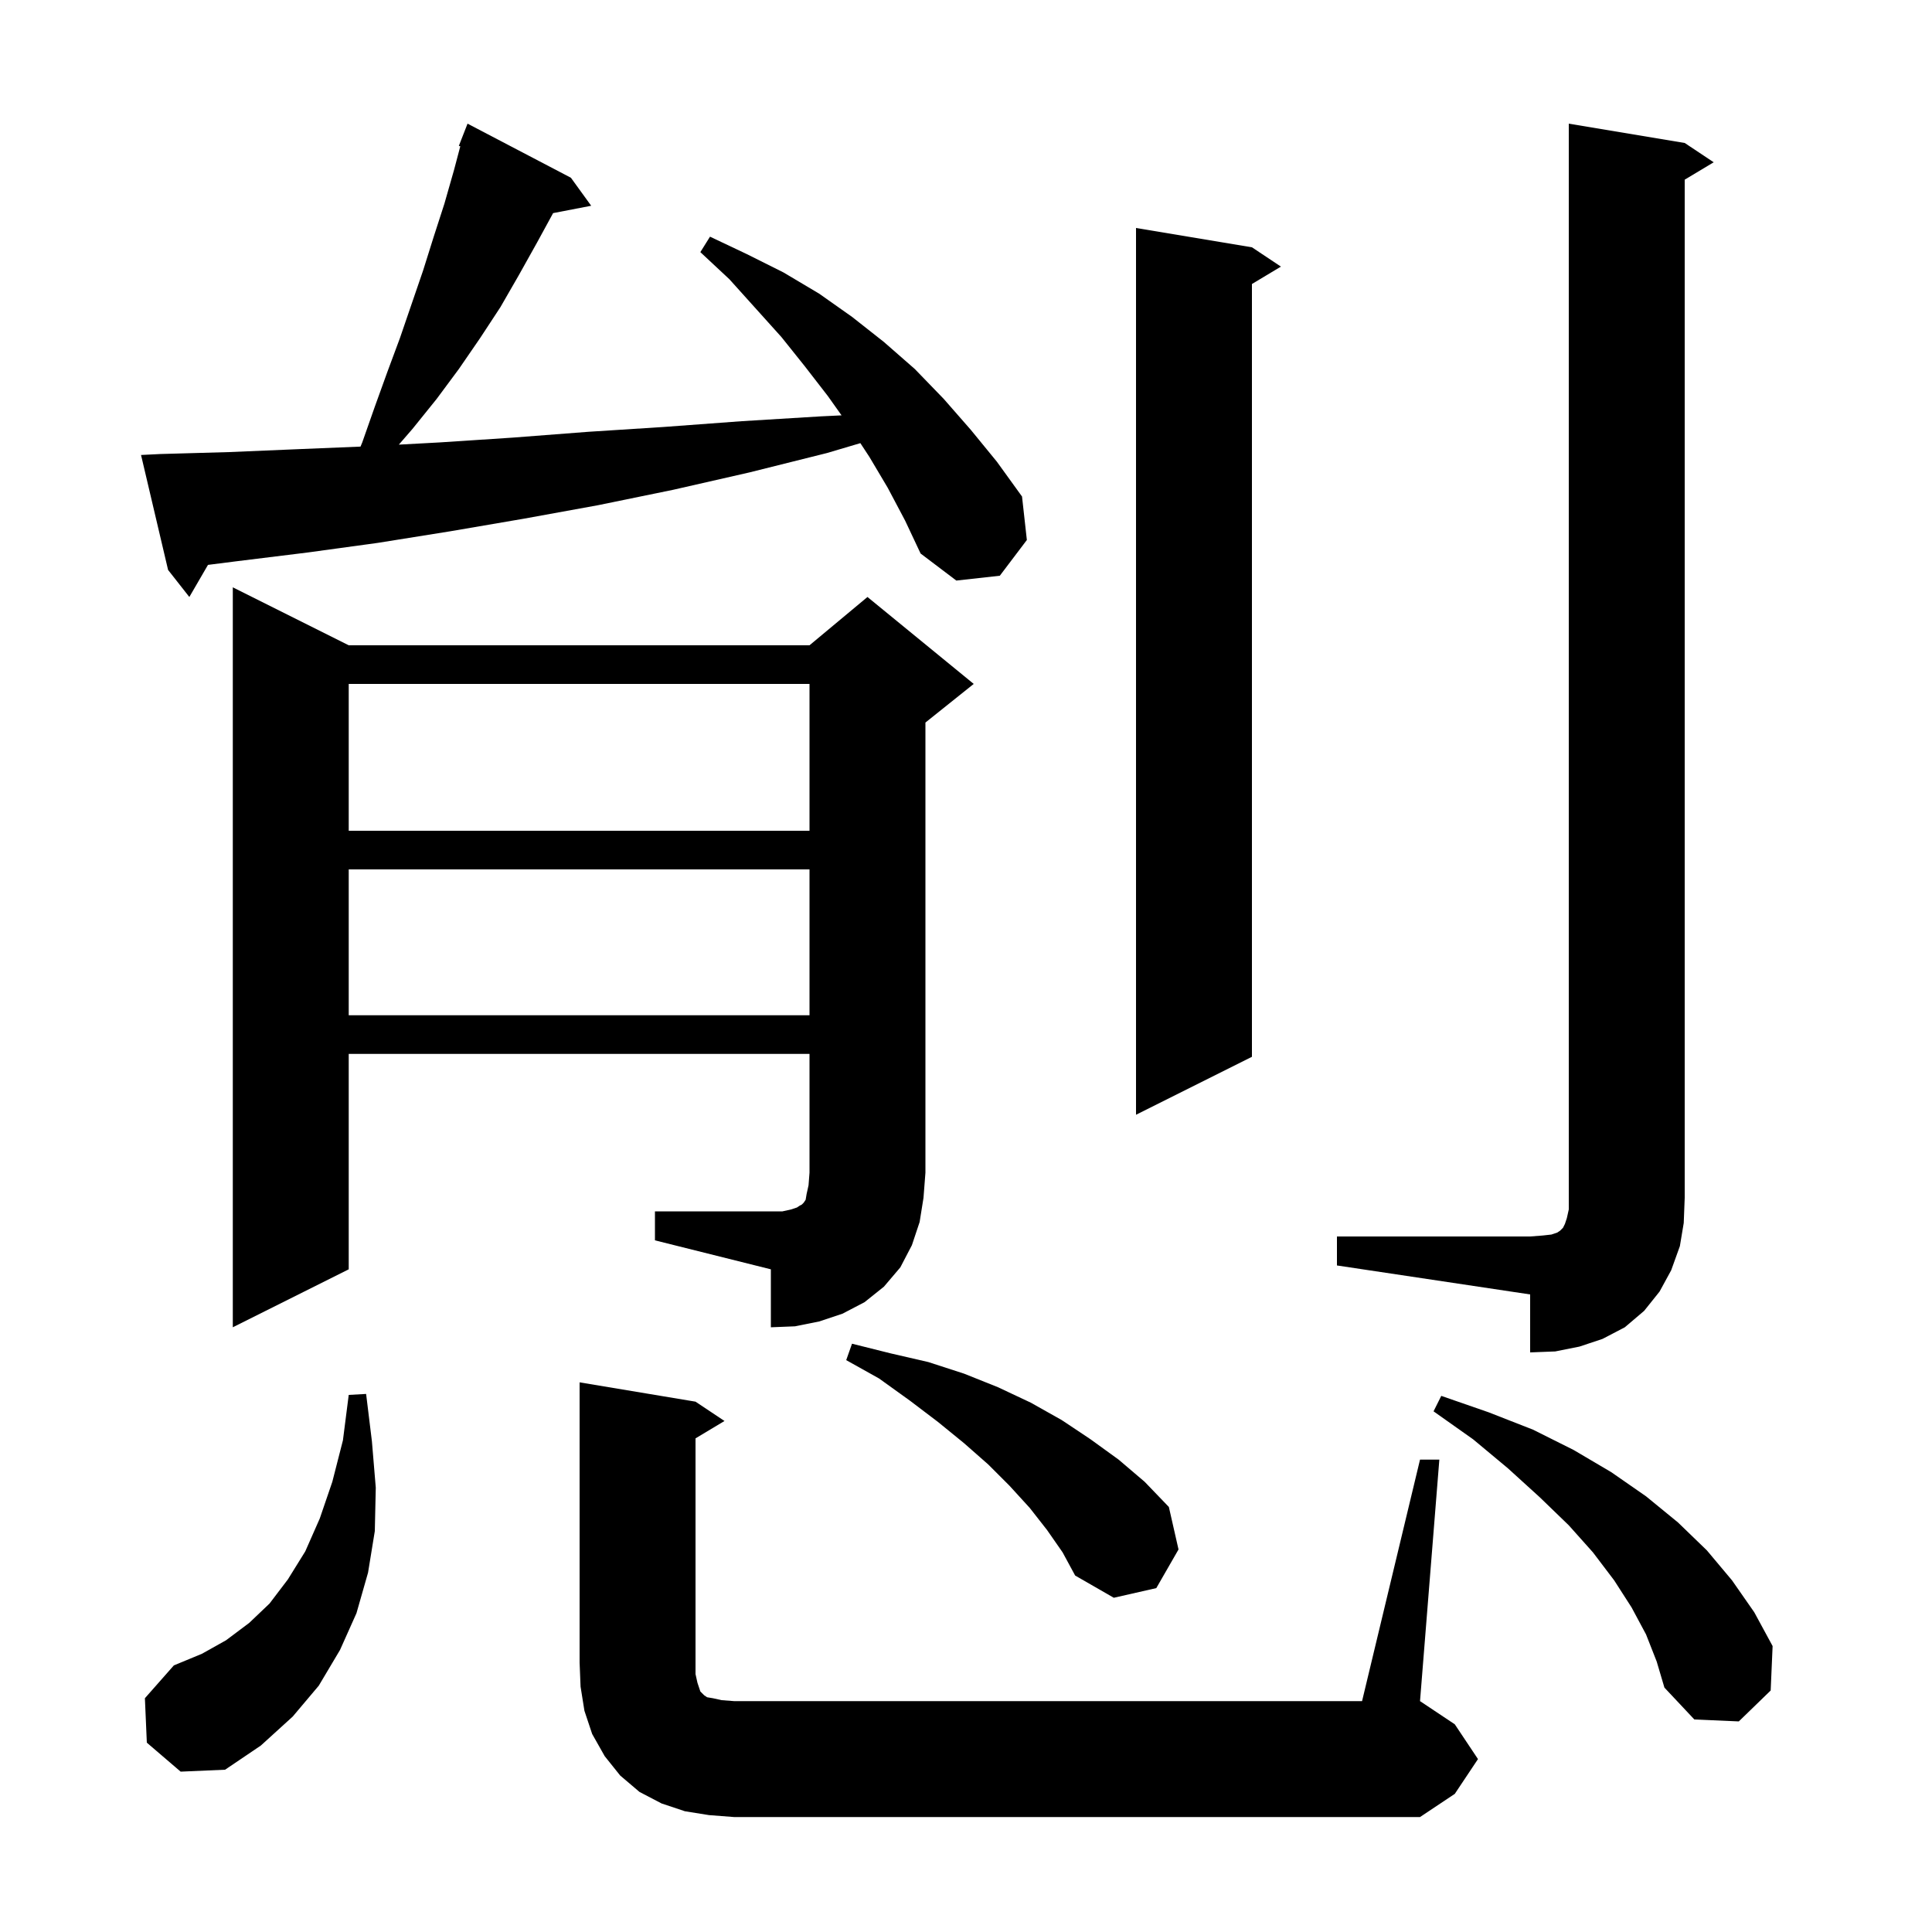 <svg xmlns="http://www.w3.org/2000/svg" xmlns:xlink="http://www.w3.org/1999/xlink" version="1.1" baseProfile="full" viewBox="0 0 200 200" width="200" height="200"><g fill="currentColor"><path d="M 73.4 187.9 L 70.9 187.5 L 68.5 186.7 L 66.2 185.5 L 64.2 183.8 L 62.6 181.8 L 61.3 179.5 L 60.5 177.1 L 60.1 174.6 L 60.0 172.1 L 60.0 143.1 L 72.0 145.1 L 75.0 147.1 L 72.0 148.9 L 72.0 173.3 L 72.2 174.2 L 72.5 175.1 L 72.9 175.5 L 73.2 175.7 L 73.8 175.8 L 74.7 176.0 L 76.0 176.1 L 141.0 176.1 L 147.0 151.1 L 149.0 151.1 L 147.0 176.1 L 150.6 178.5 L 153.0 182.1 L 150.6 185.7 L 147.0 188.1 L 76.0 188.1 Z M 15.2 180.4 L 15.0 175.8 L 18.0 172.4 L 20.9 171.2 L 23.4 169.8 L 25.8 168.0 L 27.9 166.0 L 29.8 163.5 L 31.6 160.6 L 33.1 157.2 L 34.4 153.4 L 35.5 149.1 L 36.1 144.4 L 37.9 144.3 L 38.5 149.2 L 38.9 154.0 L 38.8 158.5 L 38.1 162.8 L 36.9 167.0 L 35.2 170.8 L 33.0 174.5 L 30.3 177.7 L 27.0 180.7 L 23.3 183.2 L 18.7 183.4 Z M 170.4 169.2 L 168.9 166.4 L 167.1 163.6 L 164.9 160.7 L 162.4 157.9 L 159.4 155.0 L 156.1 152.0 L 152.5 149.0 L 148.4 146.1 L 149.2 144.5 L 154.1 146.2 L 158.7 148.0 L 162.9 150.1 L 166.8 152.4 L 170.4 154.9 L 173.7 157.6 L 176.7 160.5 L 179.3 163.6 L 181.6 166.9 L 183.5 170.4 L 183.3 175.0 L 180.0 178.2 L 175.4 178.0 L 172.3 174.7 L 171.5 172.0 Z M 108.4 158.4 L 106.6 156.1 L 104.5 153.8 L 102.3 151.6 L 99.8 149.4 L 97.1 147.2 L 94.2 145.0 L 91.0 142.7 L 87.6 140.8 L 88.2 139.1 L 92.2 140.1 L 96.1 141.0 L 99.8 142.2 L 103.3 143.6 L 106.7 145.2 L 109.9 147.0 L 112.9 149.0 L 115.8 151.1 L 118.5 153.4 L 121.0 156.0 L 122.0 160.4 L 119.7 164.4 L 115.3 165.4 L 111.3 163.1 L 110.0 160.7 Z M 138.4 128.0 L 158.4 128.0 L 159.7 127.9 L 160.6 127.8 L 161.2 127.6 L 161.5 127.4 L 161.8 127.1 L 162.0 126.7 L 162.2 126.1 L 162.4 125.2 L 162.4 12.8 L 174.4 14.8 L 177.4 16.8 L 174.4 18.6 L 174.4 124.0 L 174.3 126.6 L 173.9 129.0 L 173.0 131.5 L 171.8 133.7 L 170.2 135.7 L 168.2 137.4 L 165.9 138.6 L 163.5 139.4 L 161.0 139.9 L 158.4 140.0 L 158.4 134.0 L 138.4 131.0 Z M 67.8 125.4 L 81.0 125.4 L 81.9 125.2 L 82.5 125.0 L 82.8 124.8 L 83.0 124.7 L 83.2 124.5 L 83.4 124.2 L 83.5 123.6 L 83.7 122.7 L 83.8 121.4 L 83.8 109.1 L 36.1 109.1 L 36.1 131.4 L 24.1 137.4 L 24.1 60.8 L 36.1 66.8 L 83.8 66.8 L 89.8 61.8 L 100.8 70.8 L 95.8 74.8 L 95.8 121.4 L 95.6 124.0 L 95.2 126.5 L 94.4 128.9 L 93.2 131.2 L 91.5 133.2 L 89.5 134.8 L 87.2 136.0 L 84.8 136.8 L 82.3 137.3 L 79.8 137.4 L 79.8 131.4 L 67.8 128.4 Z M 129.6 25.6 L 132.6 27.6 L 129.6 29.4 L 129.6 109.4 L 117.6 115.4 L 117.6 23.6 Z M 36.1 90.0 L 36.1 105.1 L 83.8 105.1 L 83.8 90.0 Z M 36.1 70.8 L 36.1 86.0 L 83.8 86.0 L 83.8 70.8 Z M 91.9 50.5 L 90.0 47.3 L 89.064 45.874 L 85.6 46.9 L 77.6 48.9 L 69.7 50.7 L 61.9 52.3 L 54.2 53.7 L 46.6 55.0 L 39.1 56.2 L 31.8 57.2 L 24.5 58.1 L 21.53 58.477 L 19.6 61.8 L 17.4 59.0 L 14.6 47.1 L 16.6 47.0 L 23.7 46.8 L 30.8 46.5 L 37.32 46.232 L 37.5 45.8 L 38.8 42.1 L 40.1 38.5 L 41.4 35.0 L 43.8 28.0 L 44.9 24.5 L 46.0 21.1 L 47.0 17.6 L 47.65 15.143 L 47.5 15.1 L 48.4 12.8 L 59.1 18.4 L 61.2 21.3 L 57.258 22.061 L 55.6 25.1 L 53.7 28.5 L 51.8 31.8 L 49.7 35.0 L 47.5 38.2 L 45.2 41.3 L 42.7 44.4 L 41.289 46.028 L 45.5 45.8 L 53.1 45.3 L 60.9 44.7 L 68.7 44.2 L 76.8 43.6 L 85.0 43.1 L 87.118 42.998 L 85.7 41.0 L 83.3 37.9 L 80.9 34.9 L 75.5 28.9 L 72.5 26.1 L 73.5 24.5 L 77.3 26.3 L 81.1 28.2 L 84.8 30.4 L 88.2 32.8 L 91.5 35.4 L 94.7 38.2 L 97.7 41.3 L 100.5 44.5 L 103.2 47.8 L 105.8 51.4 L 106.3 55.9 L 103.5 59.6 L 99.0 60.1 L 95.3 57.3 L 93.7 53.9 Z "/></g></svg>